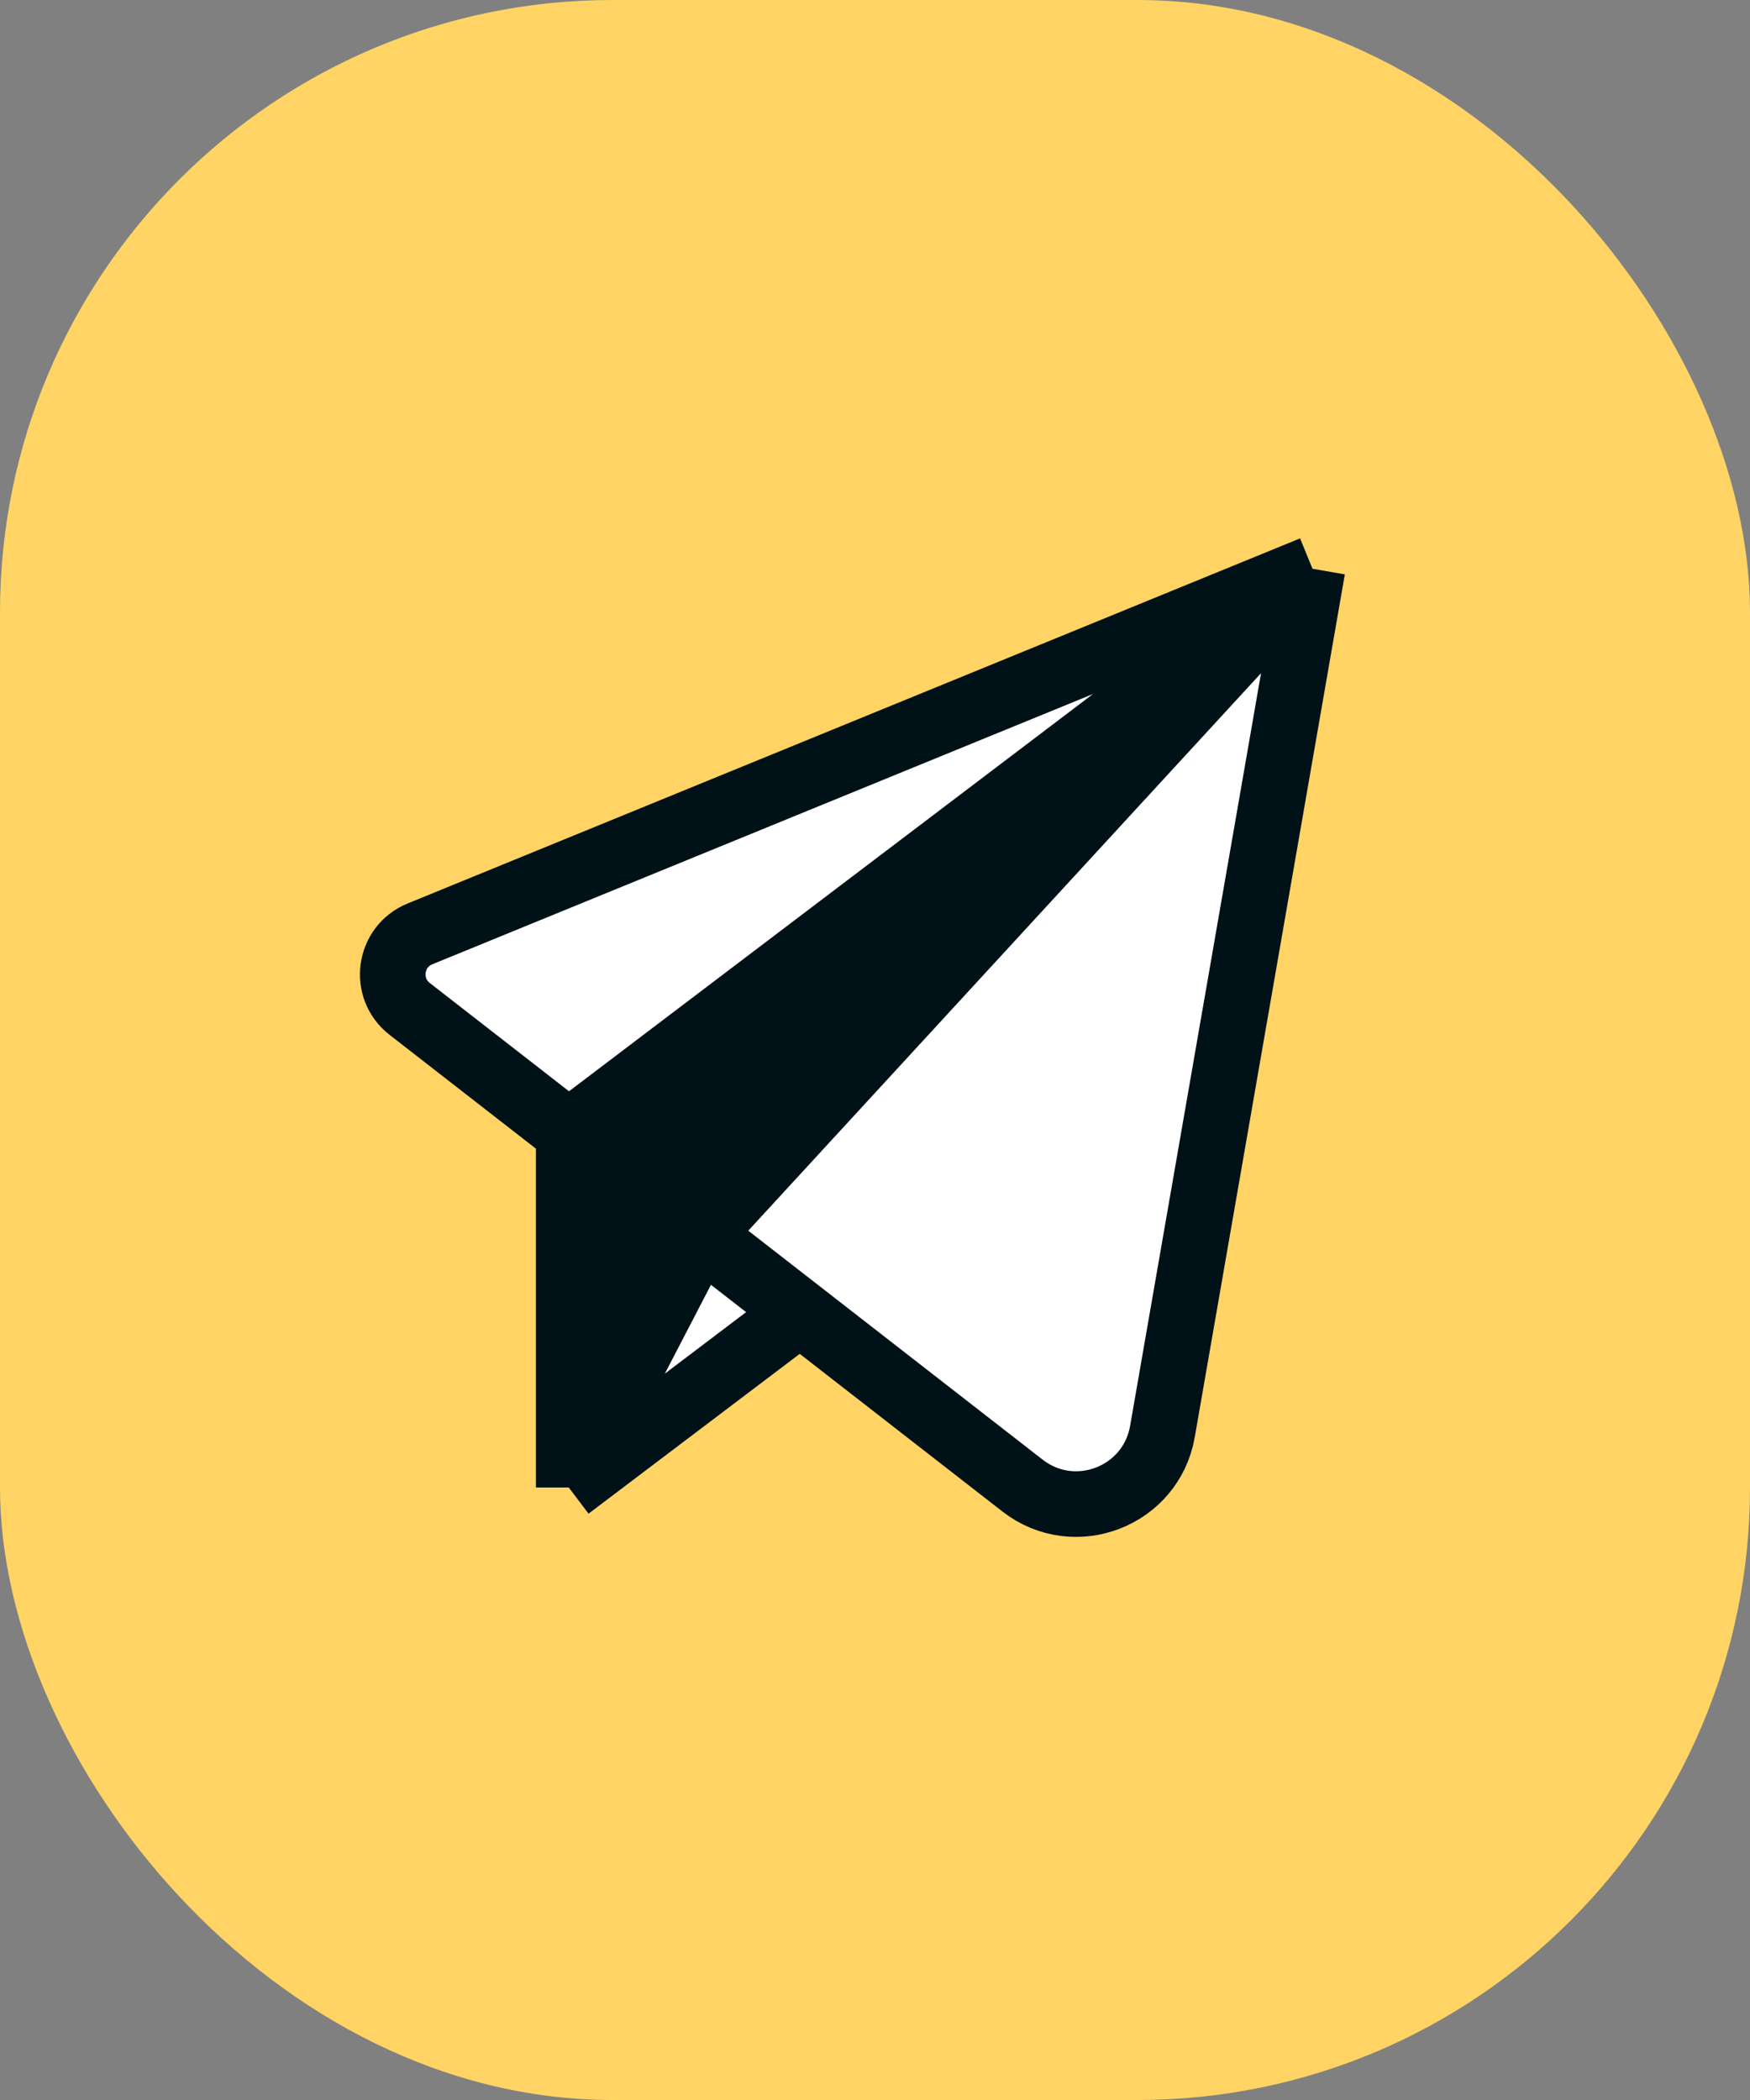 <?xml version="1.0" encoding="UTF-8"?> <svg xmlns="http://www.w3.org/2000/svg" fill="none" viewBox="0 0 40 48"><rect x="0" y="0" width="40" height="48" fill="#808080" stroke="none"/><rect width="40" height="48" rx="14" fill="#FFD464"></rect><path d="M9.599 21.346L30 13L26.57 32.72C26.312 34.207 24.563 34.882 23.372 33.956L18.286 30L13 34V25.889L9.364 23.061C8.757 22.589 8.887 21.637 9.599 21.346Z" fill="white"></path><path d="M30 13L9.599 21.346C8.887 21.637 8.757 22.589 9.364 23.061L13 25.889M30 13L26.57 32.72C26.312 34.207 24.563 34.882 23.372 33.956L18.286 30M30 13L13 25.889M30 13L16 28.222M13 25.889L16 28.222M13 25.889V34M16 28.222L13 34M16 28.222L18.286 30M13 34L18.286 30" stroke="#001118" stroke-width="1.5" stroke-linejoin="round"></path><path d="M13 25.889L30 13L16 28.222L13 33V25.889Z" fill="#001118"></path></svg> 